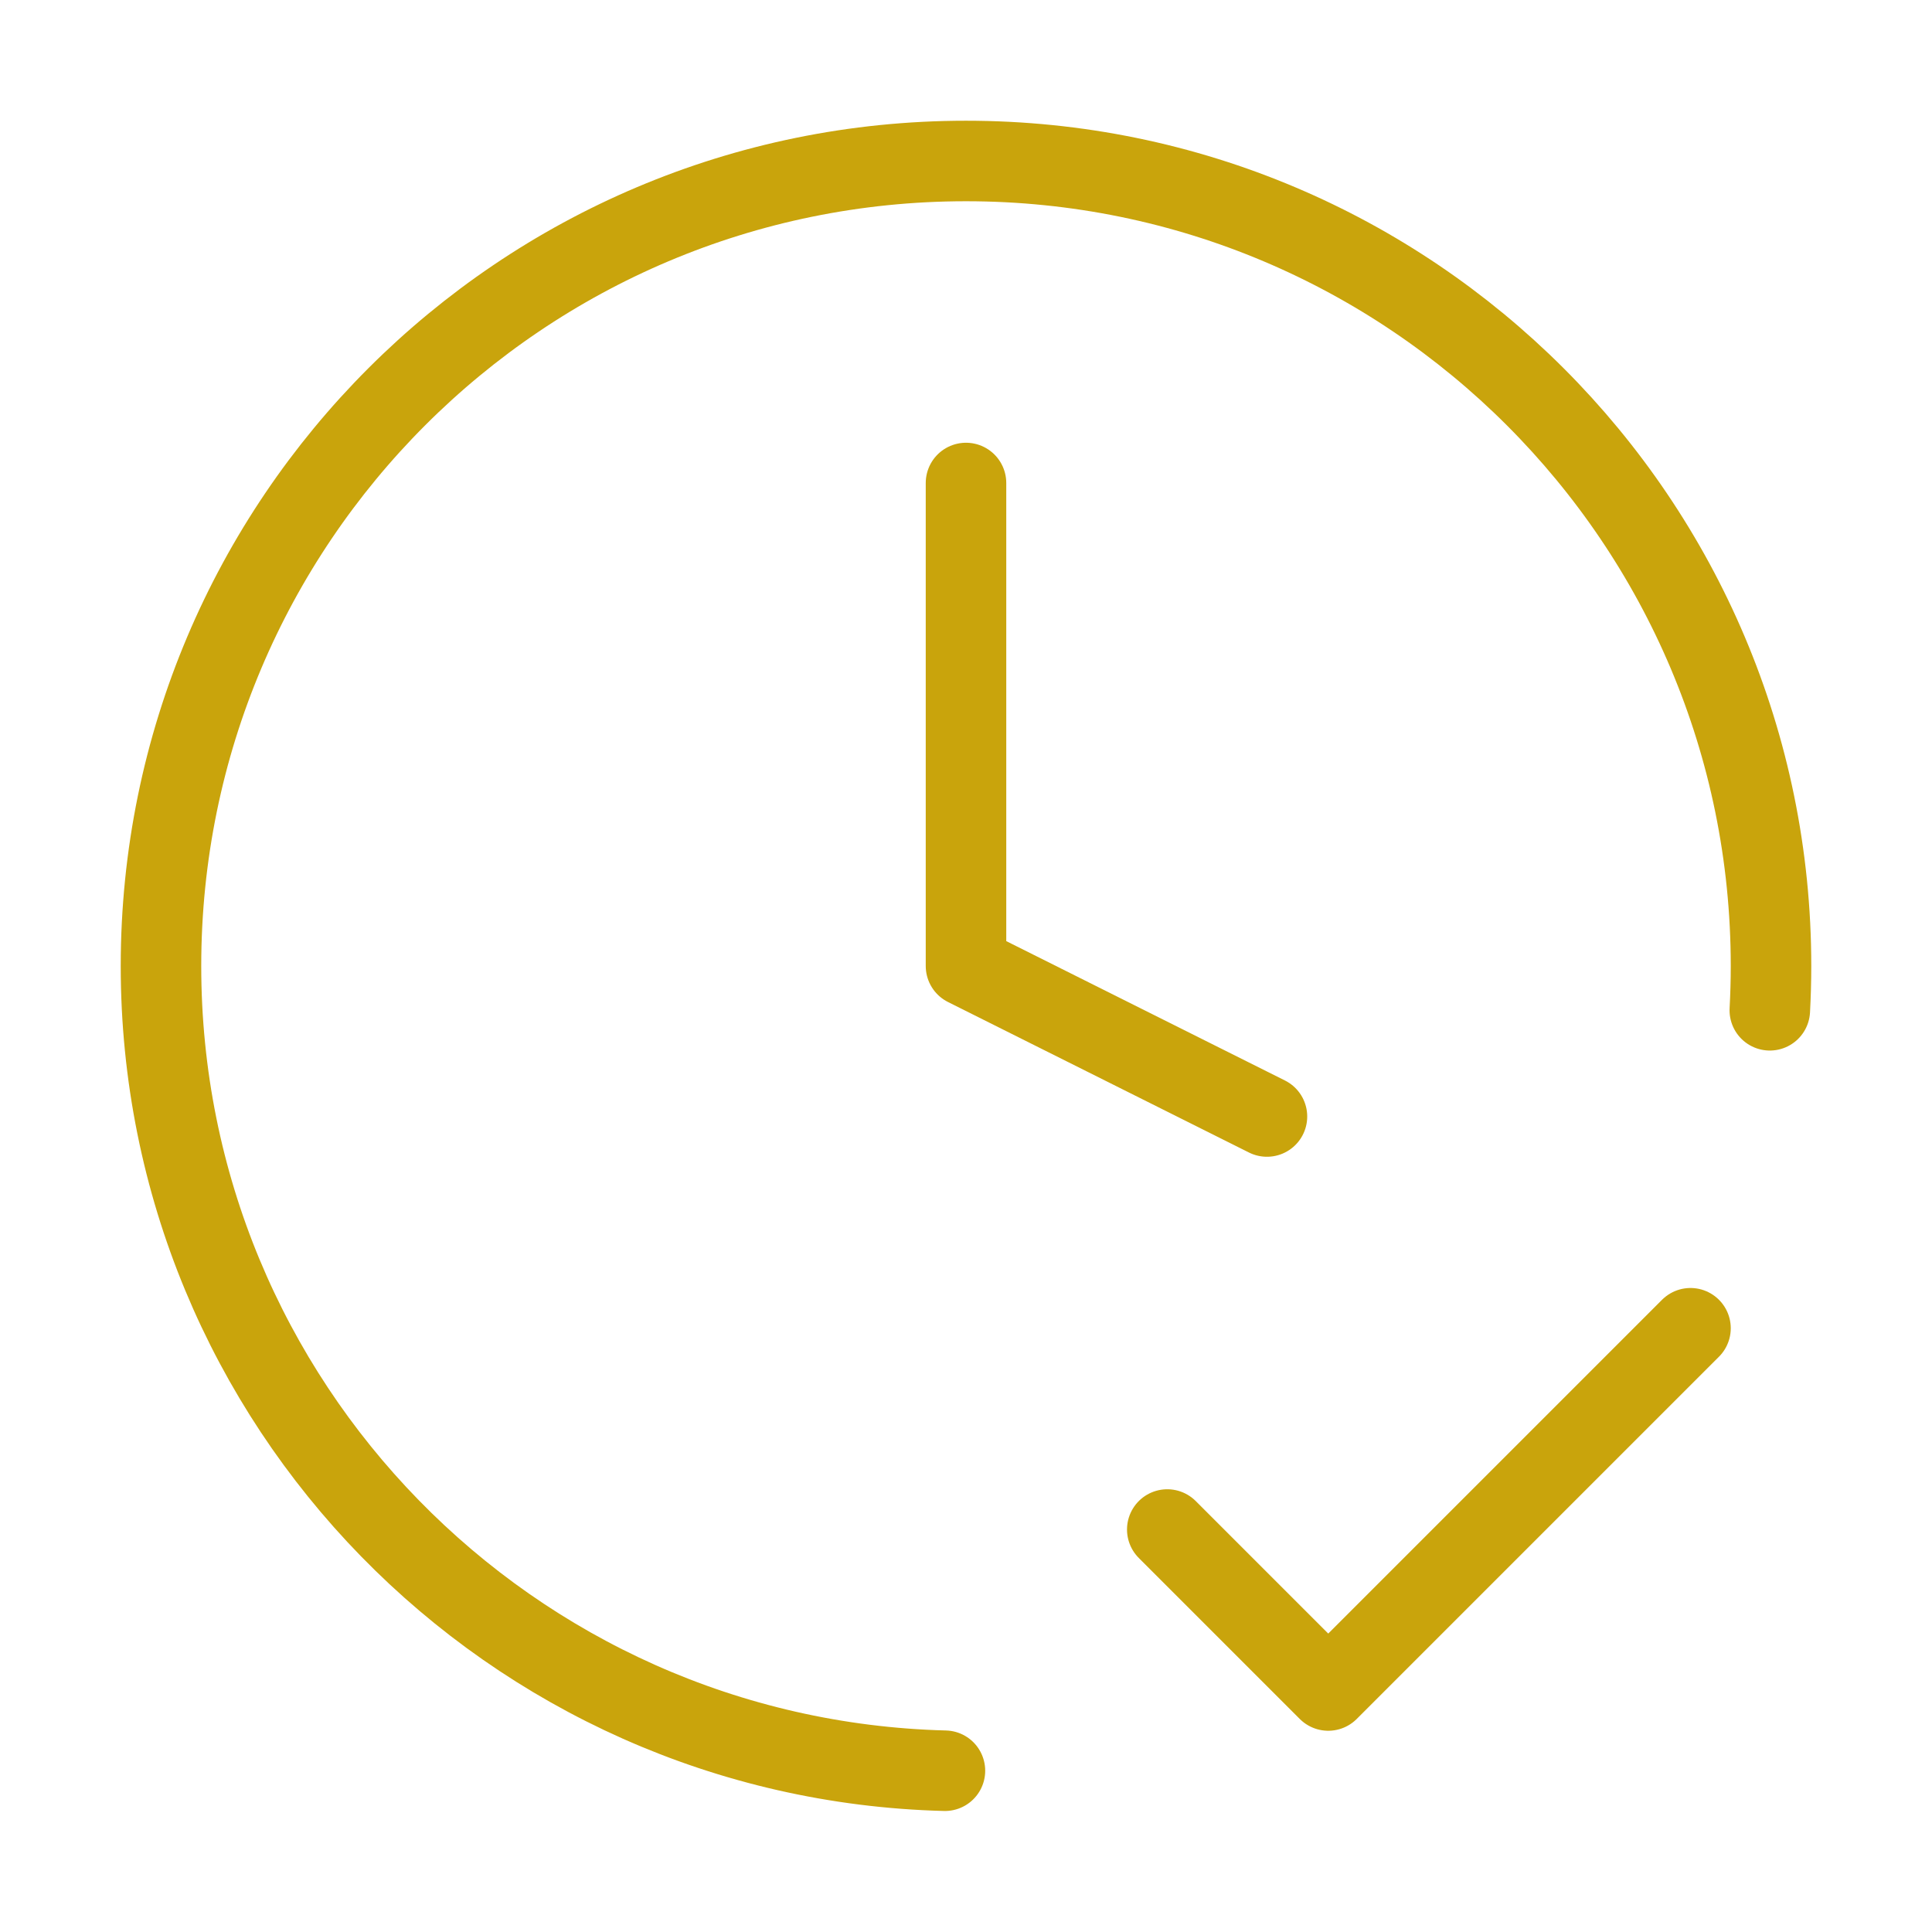 <svg width="40" height="40" viewBox="0 0 40 40" fill="none" xmlns="http://www.w3.org/2000/svg">
<path d="M24.167 31.667L27.5 35L35 27.5M36.642 20.917C36.658 20.613 36.667 20.308 36.667 20C36.667 10.795 29.205 3.333 20 3.333C10.795 3.333 3.333 10.795 3.333 20C3.333 29.059 10.561 36.43 19.564 36.661M20 10V20L26.231 23.116" stroke="#C9A40C" stroke-width="1.667" stroke-linecap="round" stroke-linejoin="round"/>
</svg>

